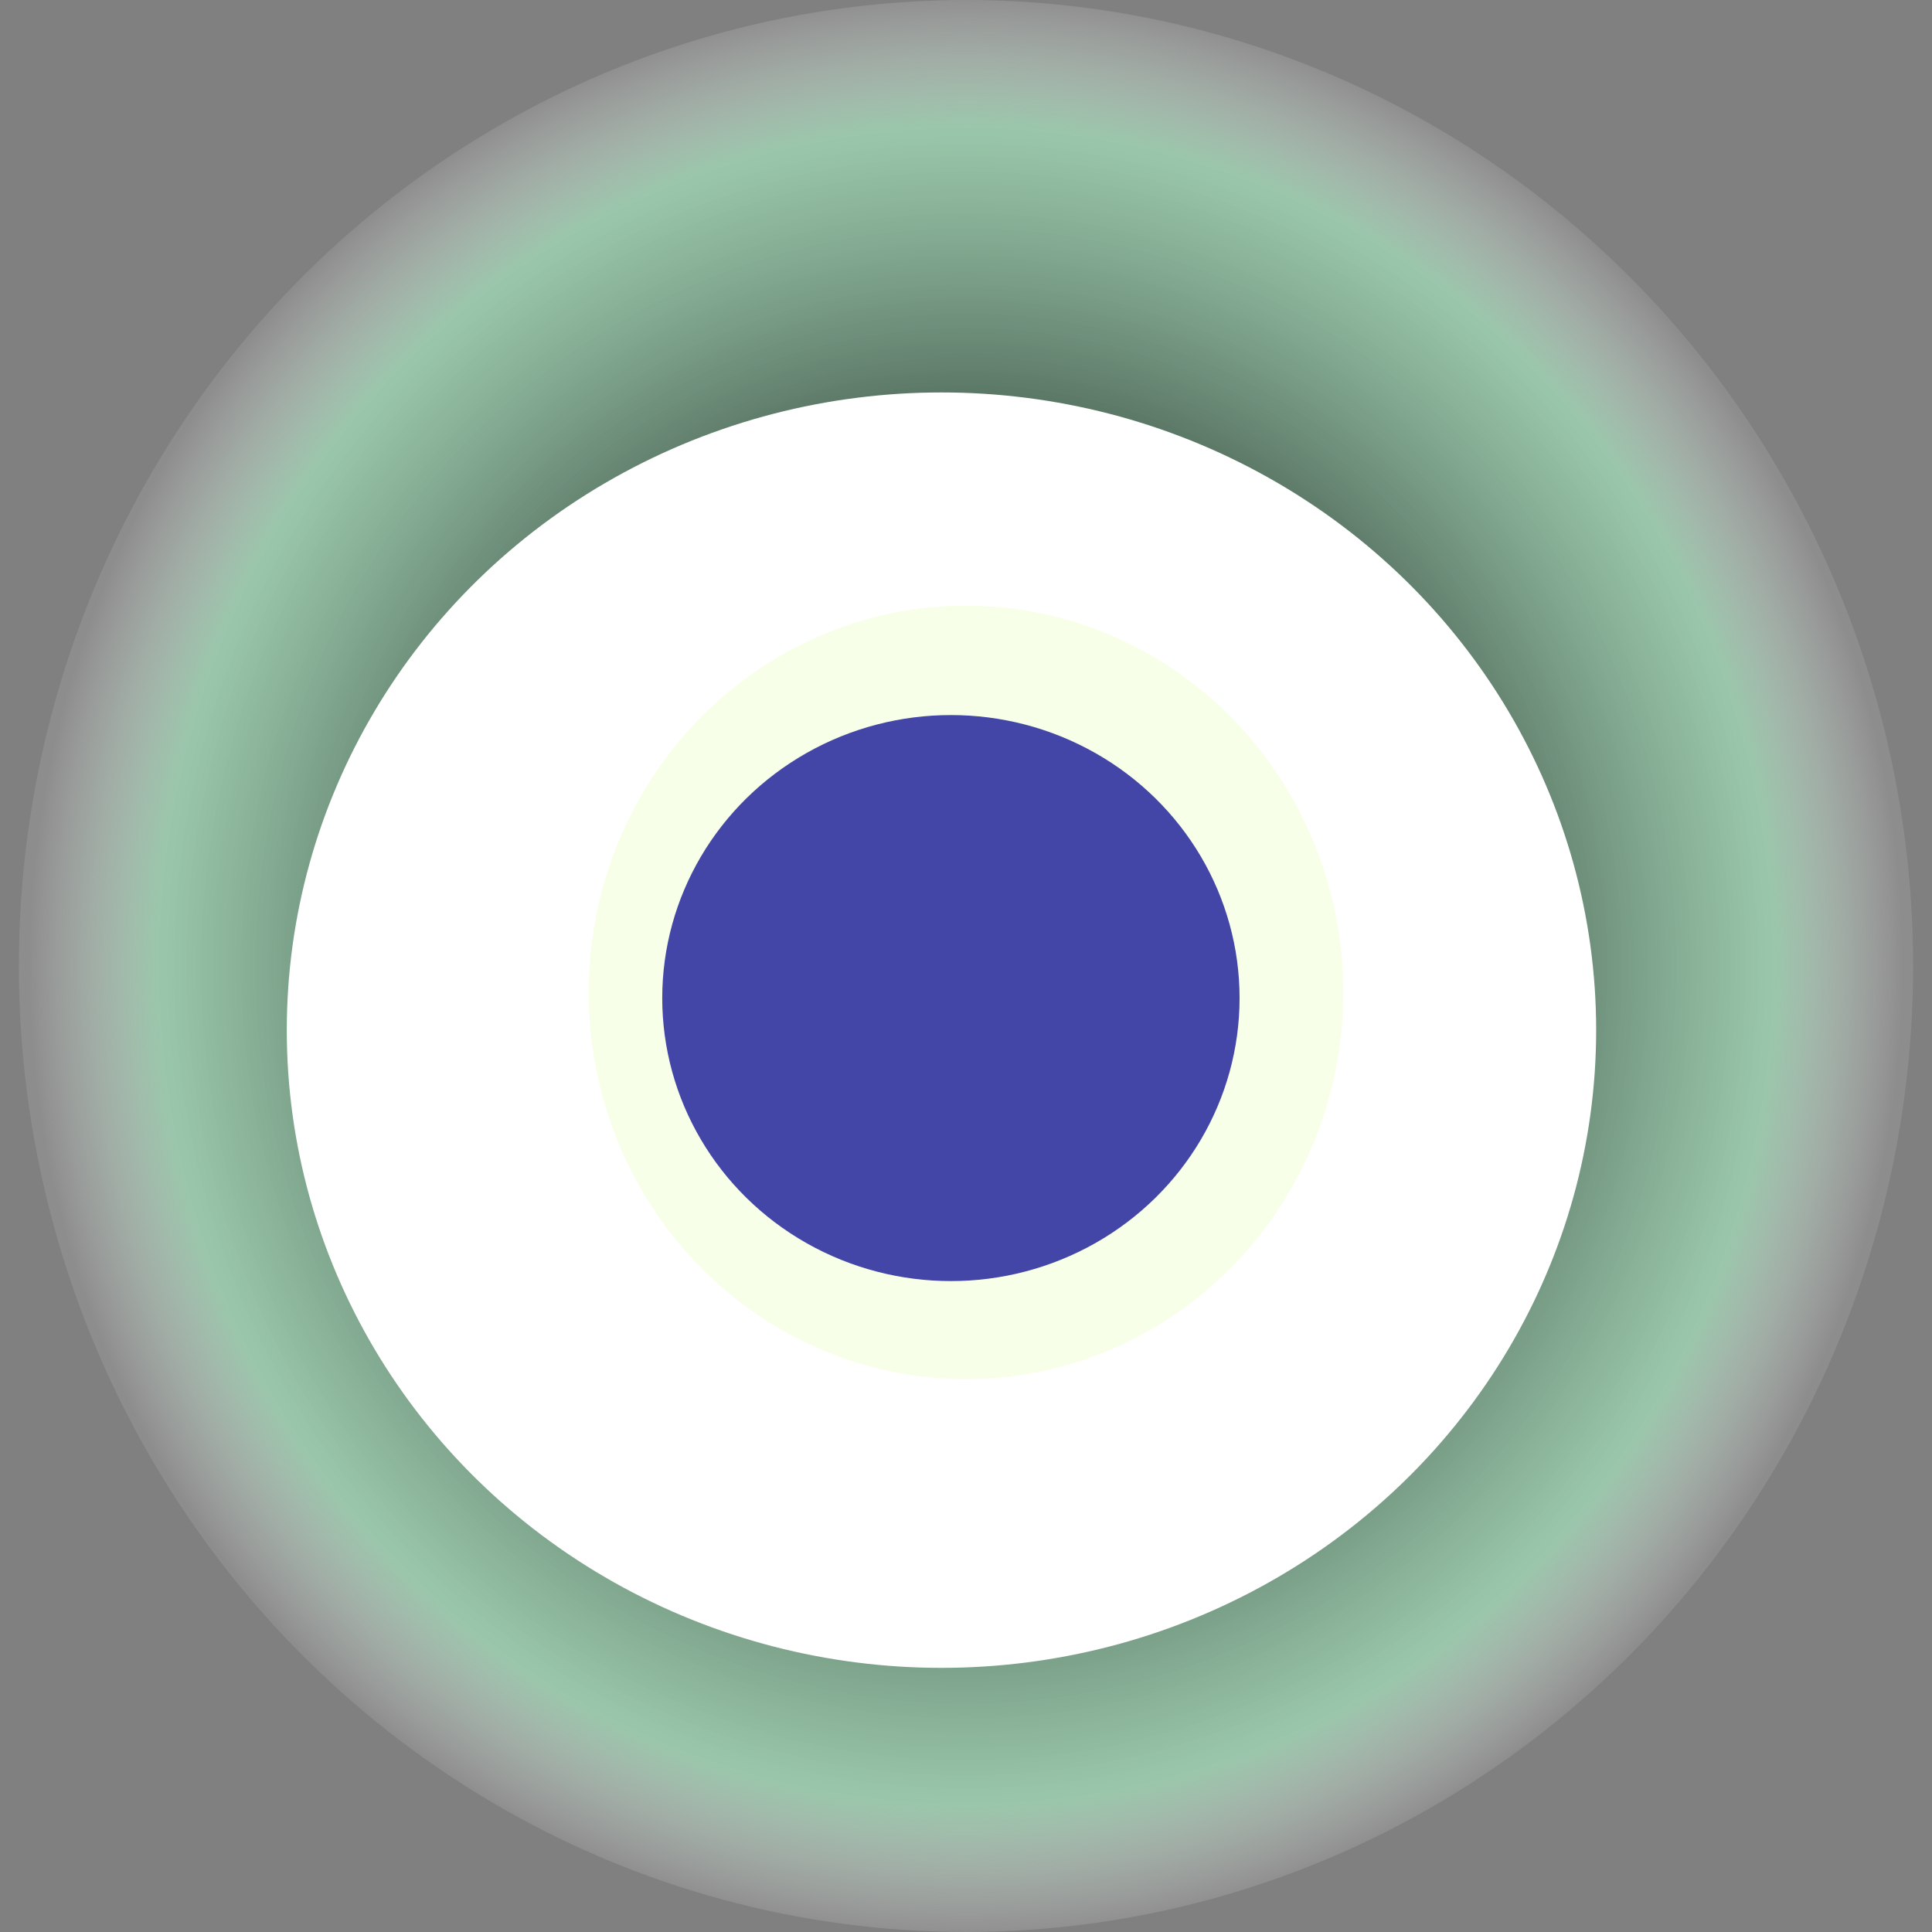 <svg width="1024" height="1024" xmlns="http://www.w3.org/2000/svg"><rect width="100%" height="100%" fill="#808080" stroke="none"/><g><title>0x8279915e196e1e6805b3ae6dfe924ebf9aa434d0</title><ellipse ry="512" rx="502" cy="512" cx="512" fill="url(#e_1_g)"/><ellipse ry="338" rx="347" cy="546" cx="499" fill="#FFF"/><ellipse ry="205" rx="200" cy="526" cx="512" fill="rgba(189,254,21,0.1)"/><ellipse ry="150" rx="153" cy="529" cx="504" fill="rgba(22, 24, 150, 0.8)"/><animateTransform attributeName="transform" begin="0s" dur="16s" type="rotate" from="0 512 512" to="360 512 512" repeatCount="indefinite"/><defs><radialGradient id="e_1_g"><stop offset="30%" stop-color="#000"/><stop offset="86%" stop-color="rgba(165,229,189,0.7)"/><stop offset="100%" stop-color="rgba(255,255,255,0.1)"/></radialGradient></defs></g></svg>